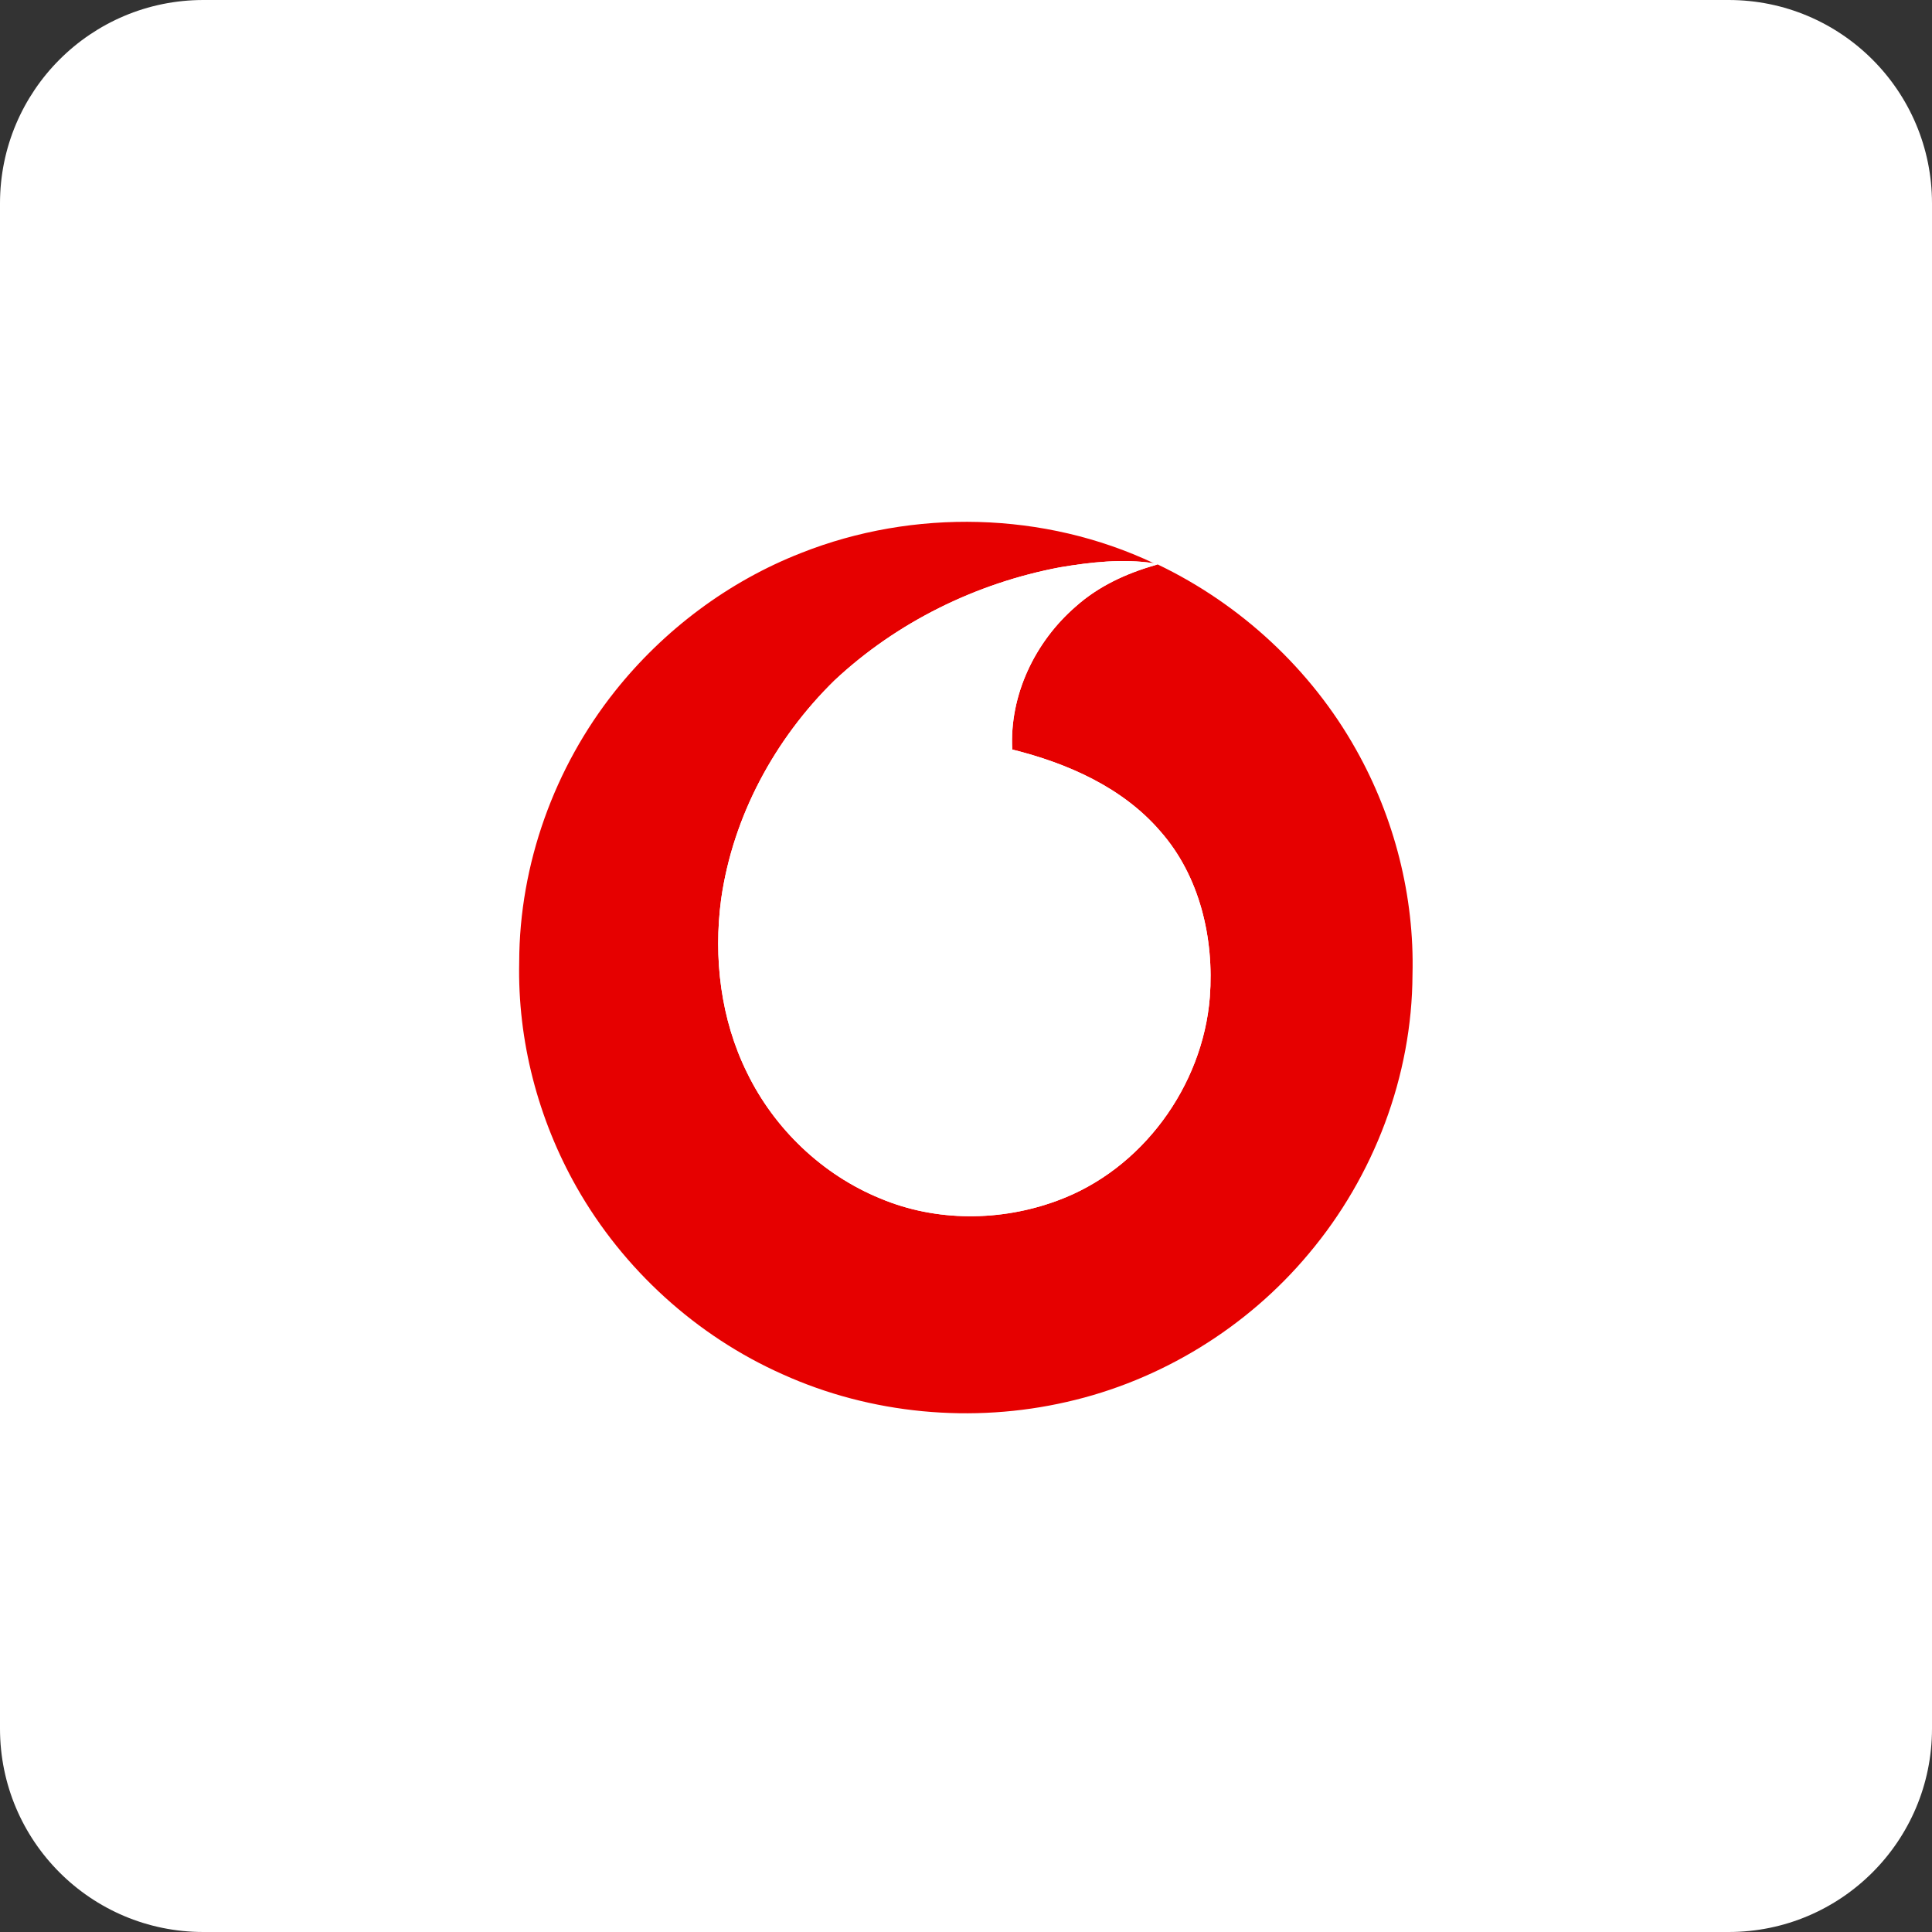 <svg width="19" height="19" viewBox="0 0 19 19" fill="none" xmlns="http://www.w3.org/2000/svg">
<rect x="0" y="0" width="19" height="19" fill="#333333" stroke="none"/>
<path d="M0 2C0 0.895 0.895 0 2 0H17C18.105 0 19 0.895 19 2V17C19 18.105 18.105 19 17 19H2C0.895 19 0 18.105 0 17V2Z" fill="white"/>
<path d="M7.879 5.438C8.984 5 10.271 5.03 11.347 5.539C11.04 5.493 10.729 5.528 10.425 5.579C9.601 5.734 8.818 6.119 8.206 6.692C7.62 7.266 7.208 8.027 7.092 8.842C7.015 9.419 7.087 10.024 7.347 10.55C7.615 11.101 8.087 11.553 8.657 11.786C9.205 12.017 9.841 12.014 10.397 11.808C11.23 11.504 11.829 10.682 11.898 9.805C11.941 9.229 11.8 8.617 11.412 8.176C11.041 7.744 10.498 7.506 9.955 7.371C9.926 6.838 10.178 6.312 10.579 5.965C10.801 5.766 11.076 5.639 11.361 5.558L11.383 5.55C12.199 5.94 12.893 6.582 13.335 7.37C13.713 8.041 13.911 8.815 13.891 9.585C13.887 10.581 13.513 11.567 12.871 12.329C12.265 13.055 11.416 13.578 10.491 13.787C9.564 14 8.566 13.908 7.698 13.516C6.849 13.139 6.129 12.483 5.671 11.676C5.291 11.006 5.089 10.232 5.106 9.461C5.108 8.5 5.451 7.547 6.05 6.795C6.528 6.195 7.163 5.718 7.879 5.438Z" fill="#E60000"/>
<path d="M10.425 5.579C10.729 5.528 11.04 5.493 11.347 5.539L11.391 5.547L11.361 5.558C11.076 5.639 10.801 5.766 10.579 5.965C10.178 6.312 9.926 6.838 9.955 7.371C10.498 7.506 11.041 7.744 11.412 8.176C11.8 8.617 11.941 9.229 11.898 9.805C11.829 10.682 11.23 11.504 10.397 11.808C9.841 12.014 9.205 12.017 8.657 11.786C8.087 11.553 7.615 11.101 7.347 10.55C7.087 10.024 7.015 9.419 7.092 8.842C7.208 8.027 7.62 7.266 8.206 6.692C8.818 6.119 9.601 5.734 10.425 5.579Z" fill="white"/>
</svg>
